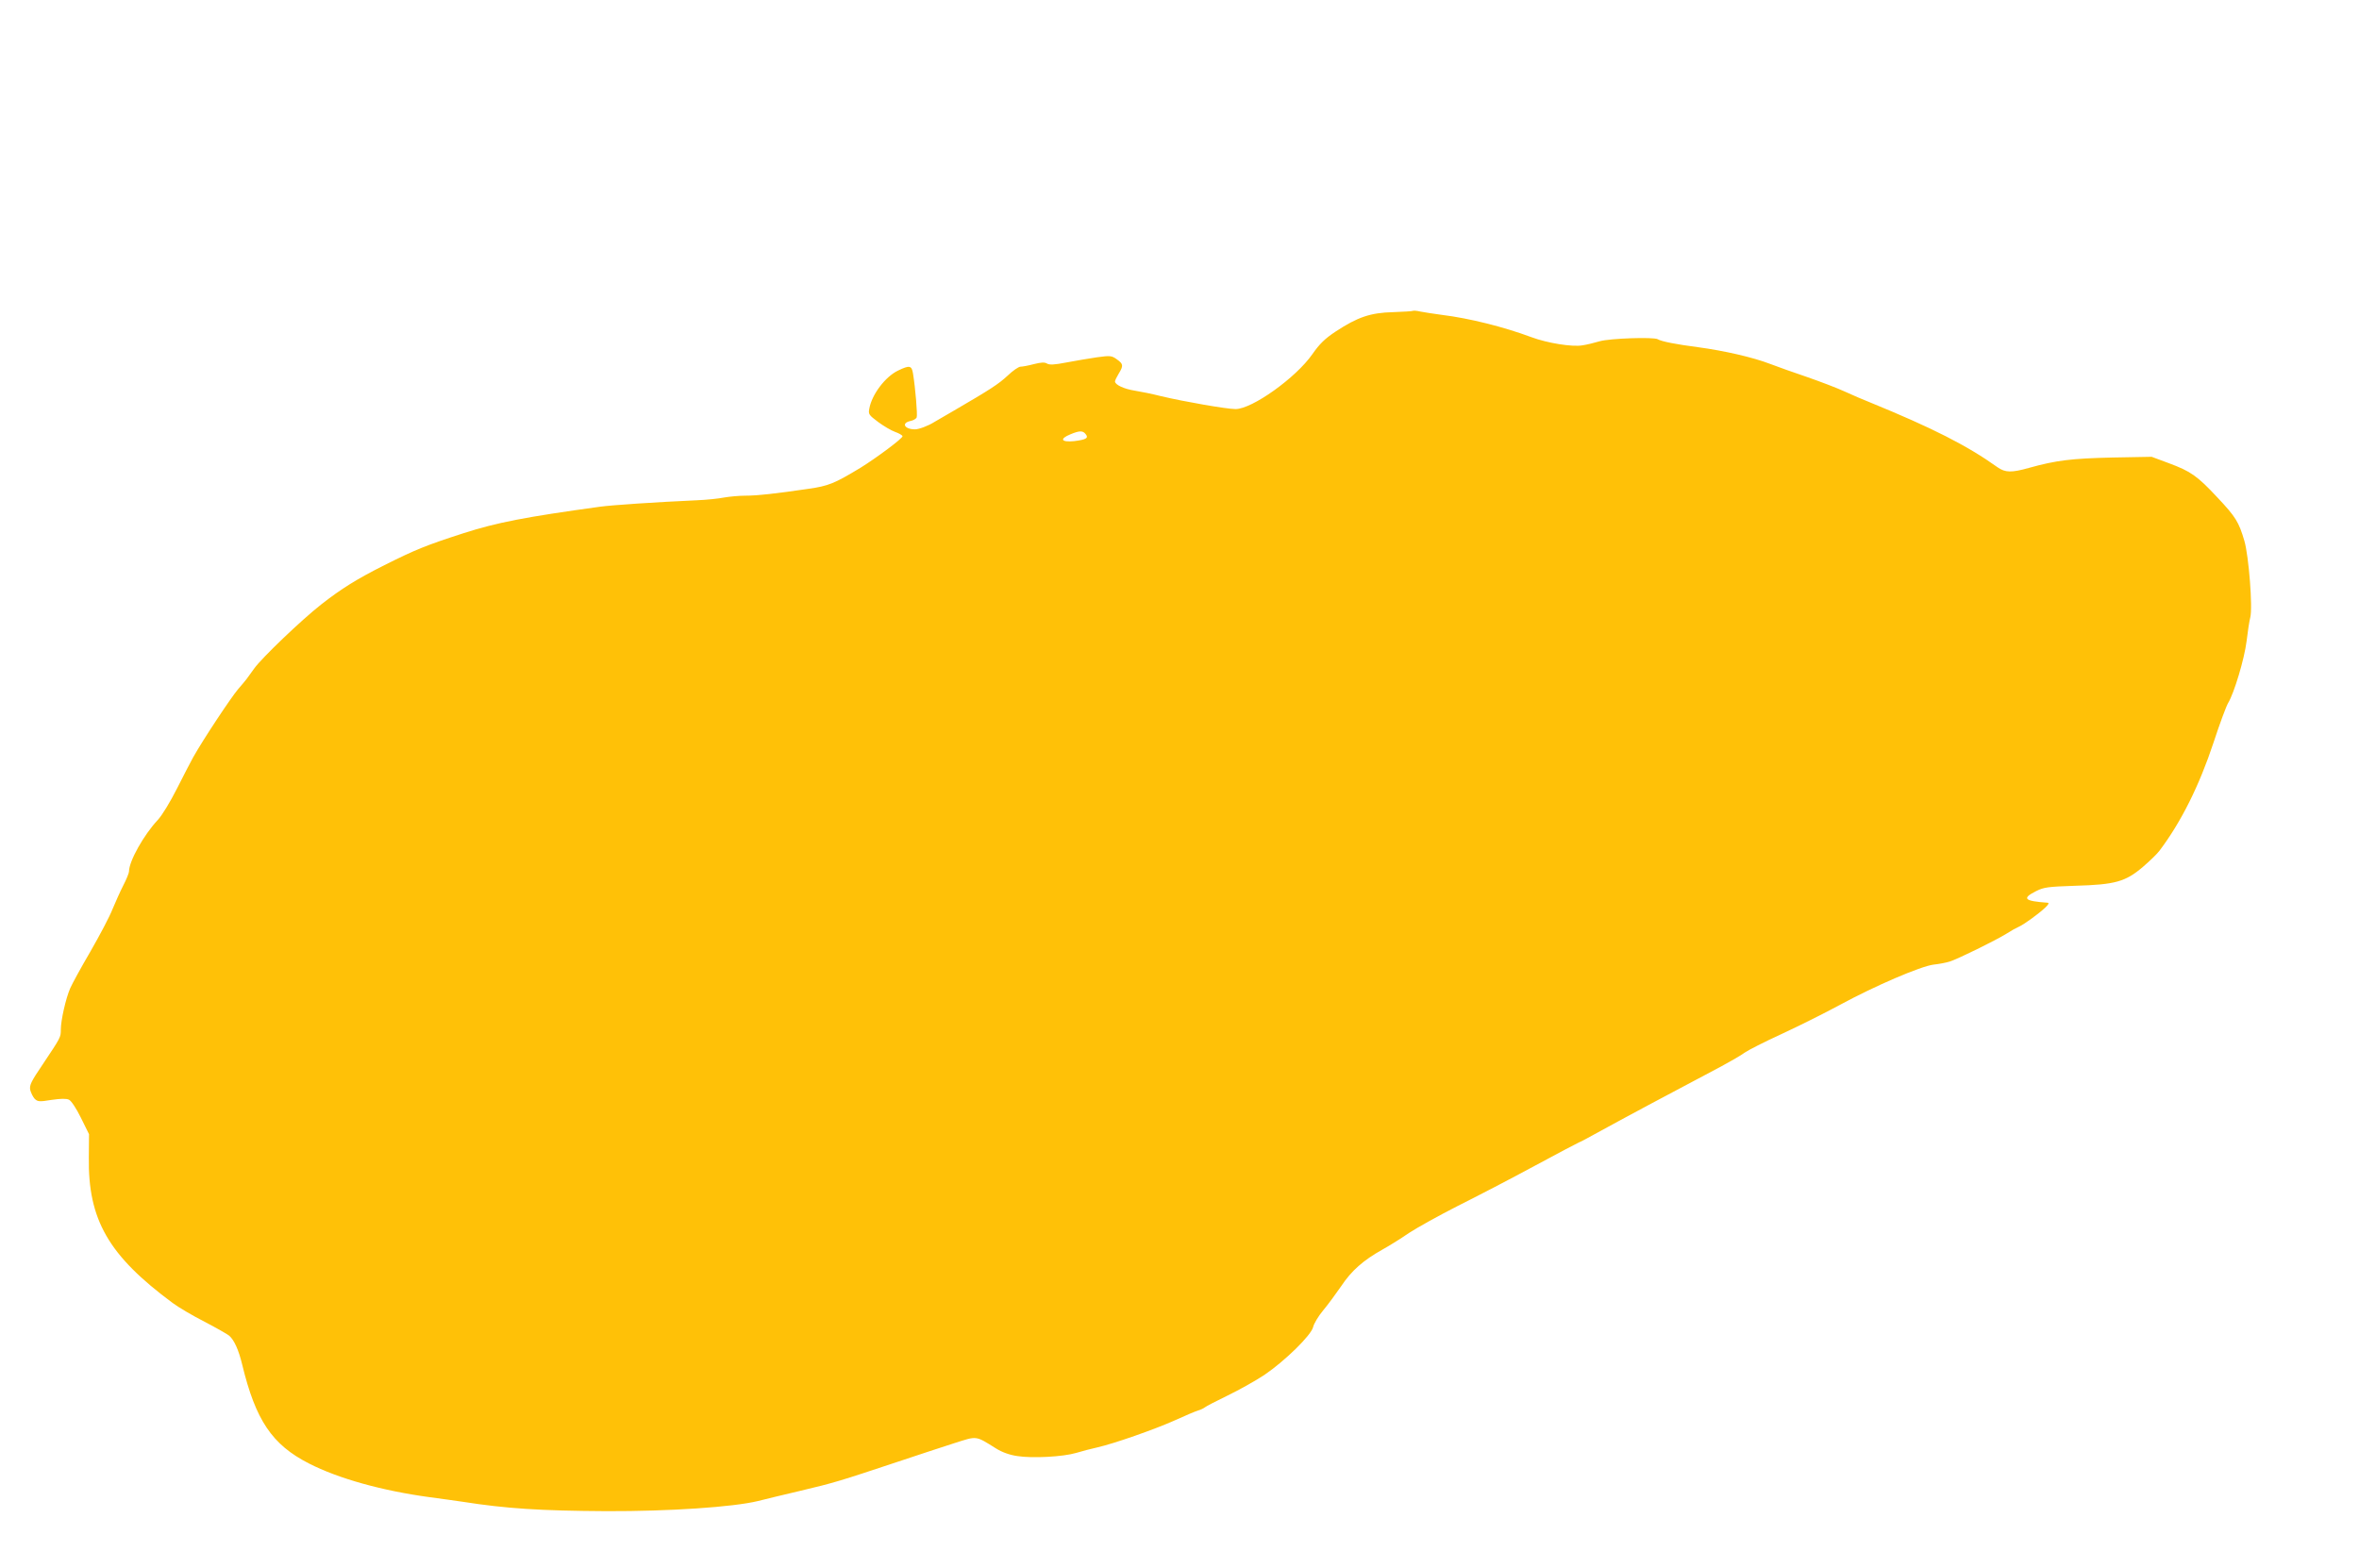 <?xml version="1.0" standalone="no"?>
<!DOCTYPE svg PUBLIC "-//W3C//DTD SVG 20010904//EN"
 "http://www.w3.org/TR/2001/REC-SVG-20010904/DTD/svg10.dtd">
<svg version="1.0" xmlns="http://www.w3.org/2000/svg"
 width="1280pt" height="851pt" viewBox="0 0 1280 851"
 preserveAspectRatio="xMidYMid meet">
<g transform="translate(0,851) scale(0.1,-0.1)"
fill="#ffc107" stroke="none">
<path d="M7666 6823 c-2 -2 -50 -5 -107 -7 -123 -3 -193 -27 -313 -106 -57
-38 -86 -66 -125 -122 -89 -128 -327 -298 -417 -298 -47 0 -278 40 -404 70
-47 12 -111 25 -143 30 -58 9 -107 32 -107 50 0 5 9 24 20 42 27 44 25 53 -10
78 -28 20 -35 21 -108 11 -42 -6 -117 -19 -165 -28 -66 -13 -93 -14 -106 -6
-13 8 -31 7 -71 -3 -30 -8 -63 -14 -73 -14 -10 0 -42 -22 -70 -49 -50 -46 -91
-73 -292 -190 -49 -28 -97 -56 -105 -61 -33 -21 -84 -40 -105 -40 -57 0 -76
34 -26 45 16 3 32 12 35 20 5 13 -7 159 -20 238 -7 44 -19 46 -81 16 -69 -33
-142 -129 -156 -206 -6 -31 -3 -35 49 -74 30 -22 71 -46 91 -53 20 -7 38 -17
40 -23 4 -10 -143 -119 -227 -171 -144 -87 -174 -99 -285 -115 -177 -26 -276
-37 -341 -37 -34 0 -86 -5 -115 -10 -30 -6 -97 -13 -149 -15 -222 -10 -460
-26 -525 -35 -406 -56 -557 -85 -741 -144 -204 -66 -258 -88 -428 -173 -149
-75 -233 -127 -344 -214 -107 -84 -321 -289 -362 -346 -19 -27 -38 -52 -42
-58 -4 -5 -24 -30 -46 -55 -37 -43 -191 -275 -244 -370 -14 -25 -53 -101 -88
-170 -37 -73 -80 -144 -104 -170 -76 -81 -156 -224 -156 -279 0 -9 -14 -43
-31 -76 -17 -33 -43 -92 -59 -130 -15 -39 -69 -141 -119 -228 -51 -87 -100
-177 -110 -200 -24 -55 -51 -175 -51 -224 0 -43 0 -42 -98 -189 -63 -93 -73
-113 -68 -139 4 -16 15 -38 24 -48 17 -16 25 -17 92 -6 48 7 80 8 94 1 12 -5
40 -47 65 -98 l44 -89 -1 -125 c-5 -340 107 -534 456 -792 31 -23 109 -69 172
-101 63 -33 123 -67 134 -76 27 -24 51 -77 70 -156 73 -302 162 -435 362 -537
160 -82 397 -148 654 -183 63 -8 144 -20 180 -25 236 -37 421 -49 782 -51 340
-1 685 22 821 55 34 9 139 34 232 56 182 43 213 53 520 155 110 37 251 83 313
103 126 40 113 42 227 -29 32 -20 73 -35 115 -41 82 -13 248 -4 319 17 30 9
82 23 115 30 92 21 309 97 421 147 55 25 111 49 125 53 14 4 31 12 37 17 7 6
63 35 125 65 62 30 151 80 198 111 112 76 255 216 265 260 4 18 28 59 54 90
26 31 70 91 99 133 55 83 120 140 222 197 36 20 101 60 144 90 44 29 163 95
265 147 102 51 291 149 420 219 128 69 236 126 238 126 3 0 56 28 117 62 101
56 415 224 656 351 52 28 109 61 126 74 18 13 108 59 202 102 93 43 237 115
318 159 188 102 435 208 505 217 30 3 70 11 89 17 42 13 250 115 309 152 23
15 52 31 64 36 28 12 105 68 143 103 20 19 24 27 14 28 -127 9 -141 23 -62 63
42 21 63 24 212 29 217 6 273 22 367 102 37 32 79 72 91 89 117 155 216 354
293 587 33 101 69 198 79 214 33 55 88 239 100 335 6 52 15 110 20 129 14 53
-8 334 -32 416 -30 102 -47 130 -146 235 -110 118 -145 142 -263 186 l-94 35
-215 -4 c-219 -5 -303 -15 -450 -56 -96 -27 -129 -26 -171 3 -165 118 -352
213 -694 353 -33 13 -94 39 -135 58 -41 19 -133 54 -205 79 -71 24 -161 56
-200 71 -93 36 -251 72 -393 91 -116 15 -198 31 -217 43 -22 13 -260 5 -315
-11 -30 -9 -72 -19 -93 -22 -55 -10 -191 12 -277 44 -150 56 -338 103 -485
121 -44 6 -97 14 -117 18 -21 5 -39 6 -42 4z m-1776 -668 c19 -22 4 -31 -62
-39 -70 -7 -81 12 -20 37 48 20 67 21 82 2z"/>
</g>
</svg>
